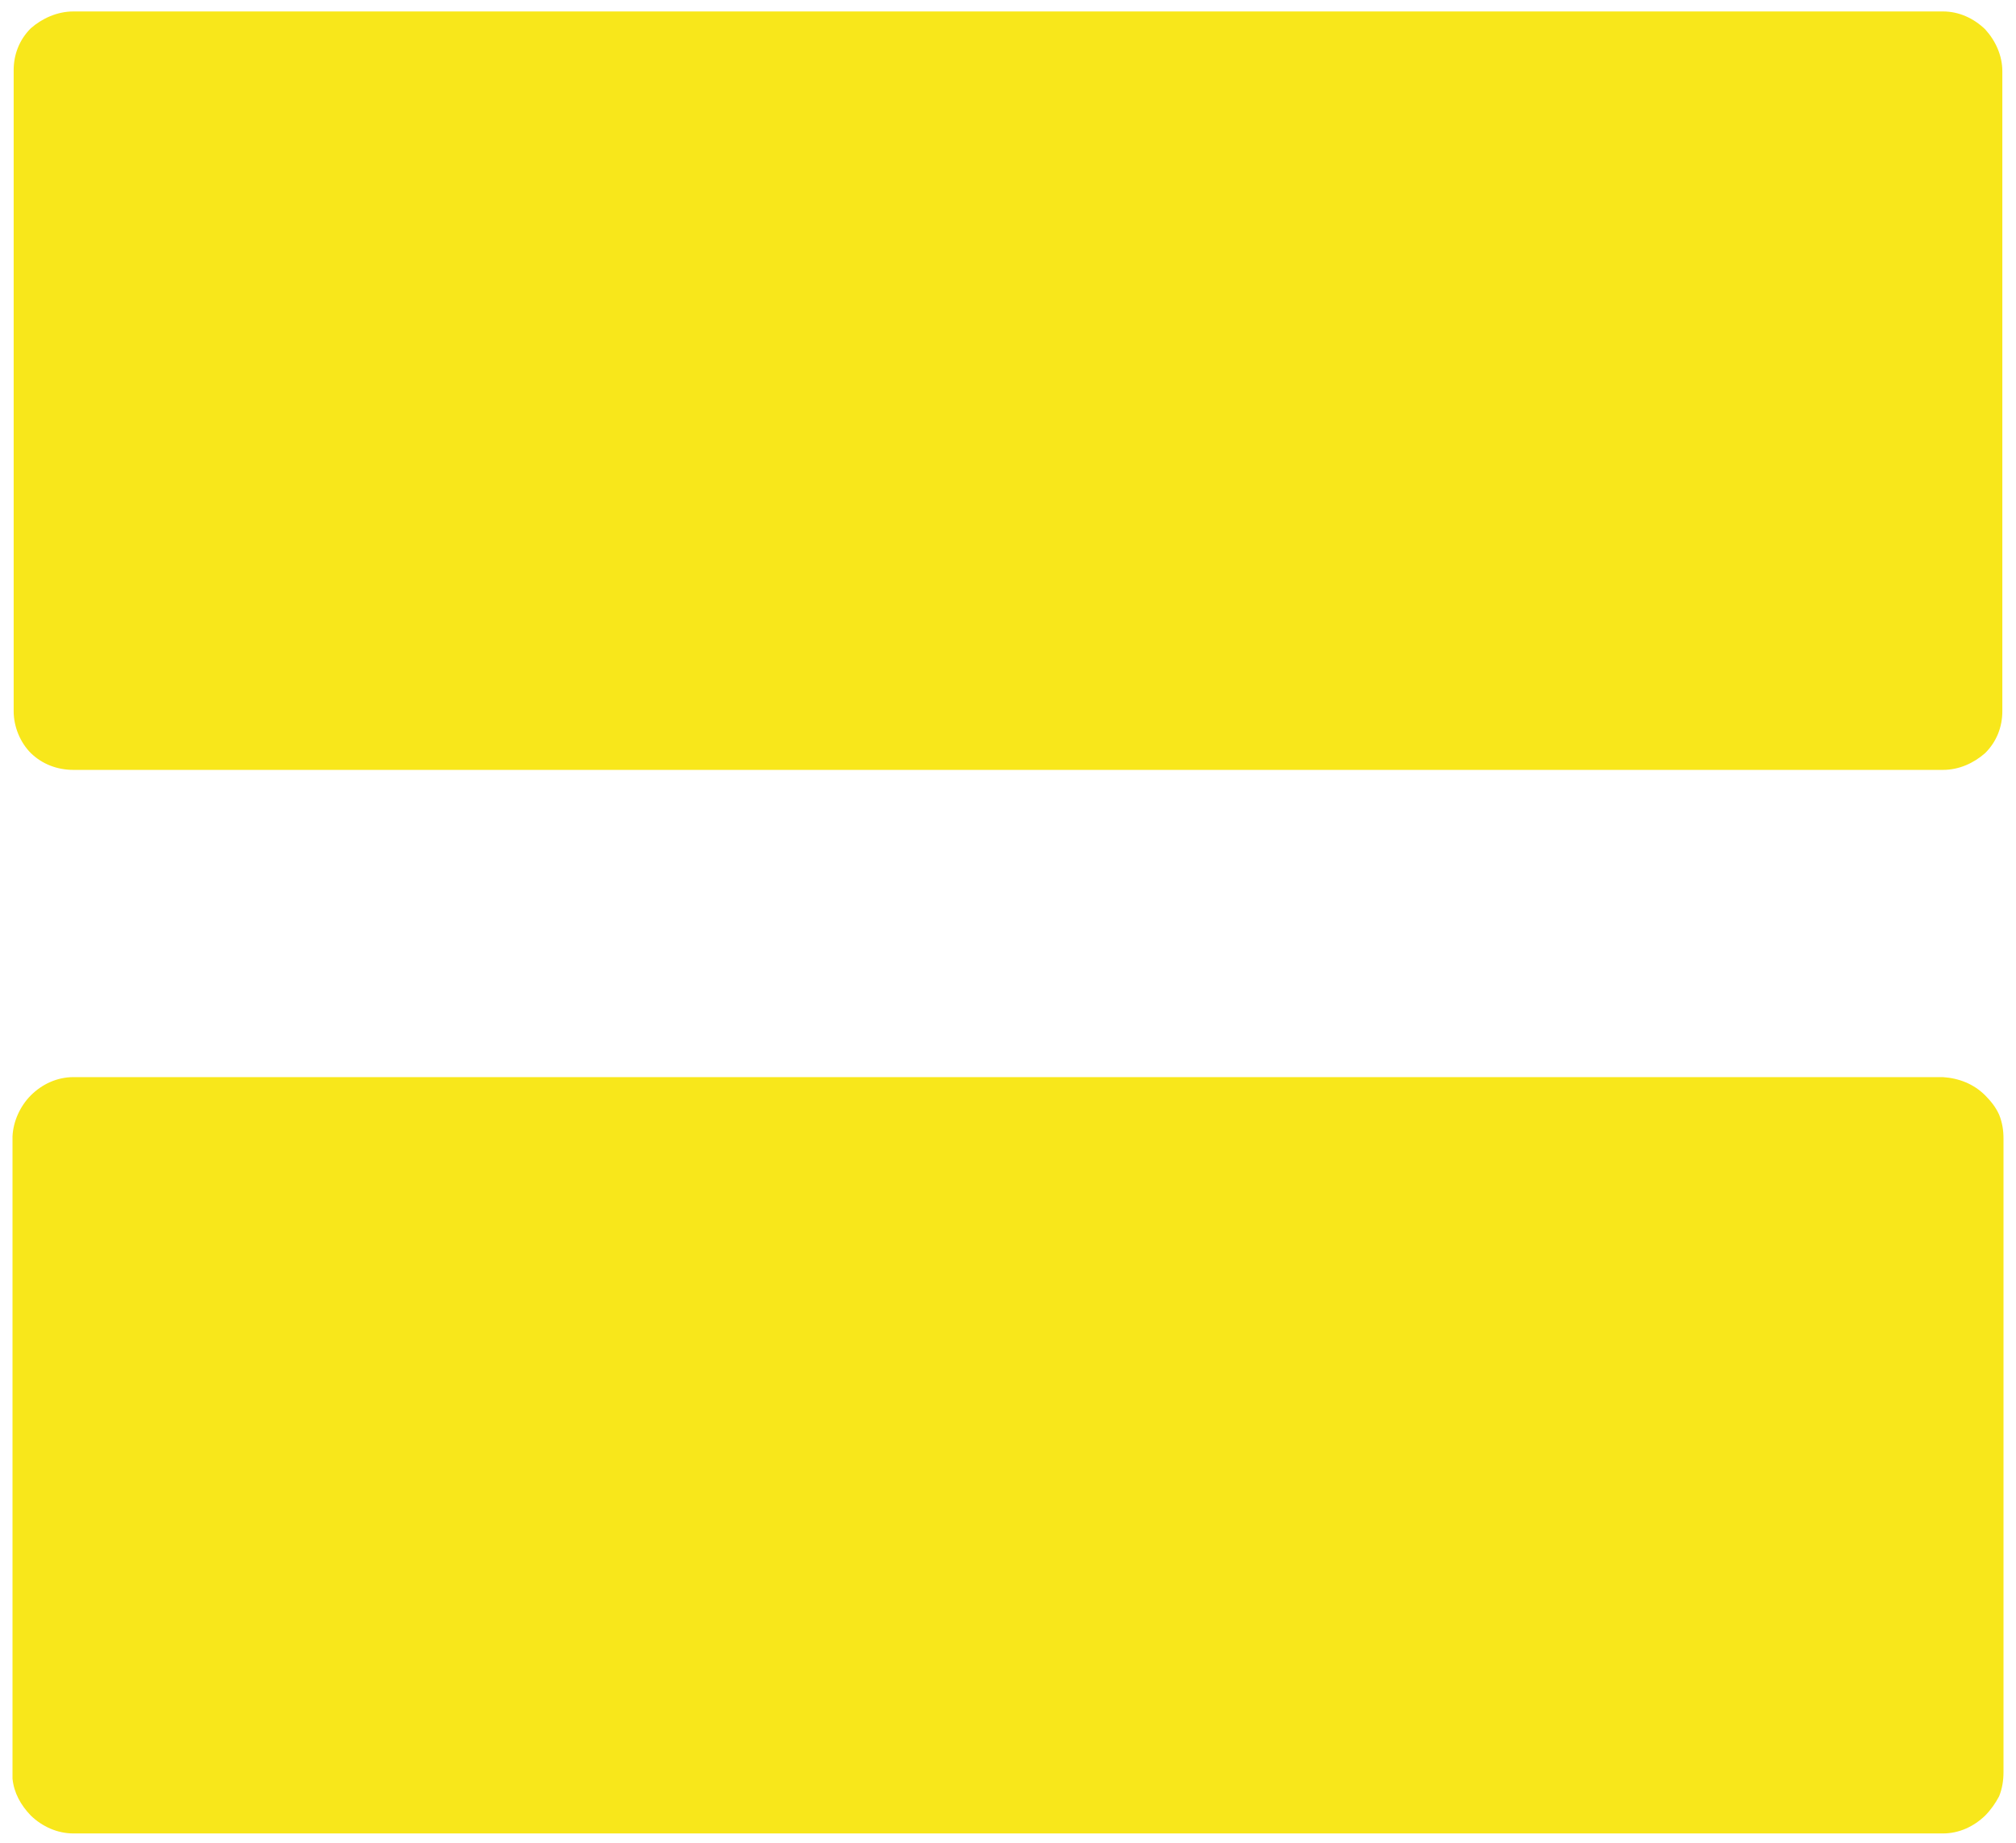 <?xml version="1.0" encoding="UTF-8"?>
<!DOCTYPE svg PUBLIC "-//W3C//DTD SVG 1.1//EN" "http://www.w3.org/Graphics/SVG/1.1/DTD/svg11.dtd">
<!-- Creator: CorelDRAW X7 -->
<svg xmlns="http://www.w3.org/2000/svg" xml:space="preserve" width="209.5mm" height="191.5mm" version="1.1" style="shape-rendering:geometricPrecision; text-rendering:geometricPrecision; image-rendering:optimizeQuality; fill-rule:evenodd; clip-rule:evenodd"
viewBox="0 0 20950 19150"
 xmlns:xlink="http://www.w3.org/1999/xlink">
 <defs>
  <style type="text/css">
   <![CDATA[
    .fil0 {fill:#F8E71B}
   ]]>
  </style>
 </defs>
 <g id="Слой_x0020_1">
  <path class="fil0" d="M20191 119l-19428 0c-167,0 -324,71 -443,175 -119,119 -178,272 -178,436l0 6659c0,164 70,327 178,435 119,116 276,175 443,175l19428 0c167,0 320,-70 439,-175 119,-119 178,-271 178,-435l0 -6648c0,-164 -70,-317 -178,-436 -119,-115 -272,-186 -439,-186zm-20061 11686l0 6675c15,148 86,275 190,383 119,115 276,186 443,186l19428 0c167,0 320,-71 439,-186 59,-60 108,-130 145,-201 33,-82 45,-168 45,-249l0 -6586c0,-81 -12,-163 -45,-245 -37,-82 -86,-141 -145,-201 -119,-119 -272,-179 -439,-190l-19428 0c-167,0 -324,71 -443,190 -111,112 -182,268 -190,424z"/>
 </g>
</svg>

